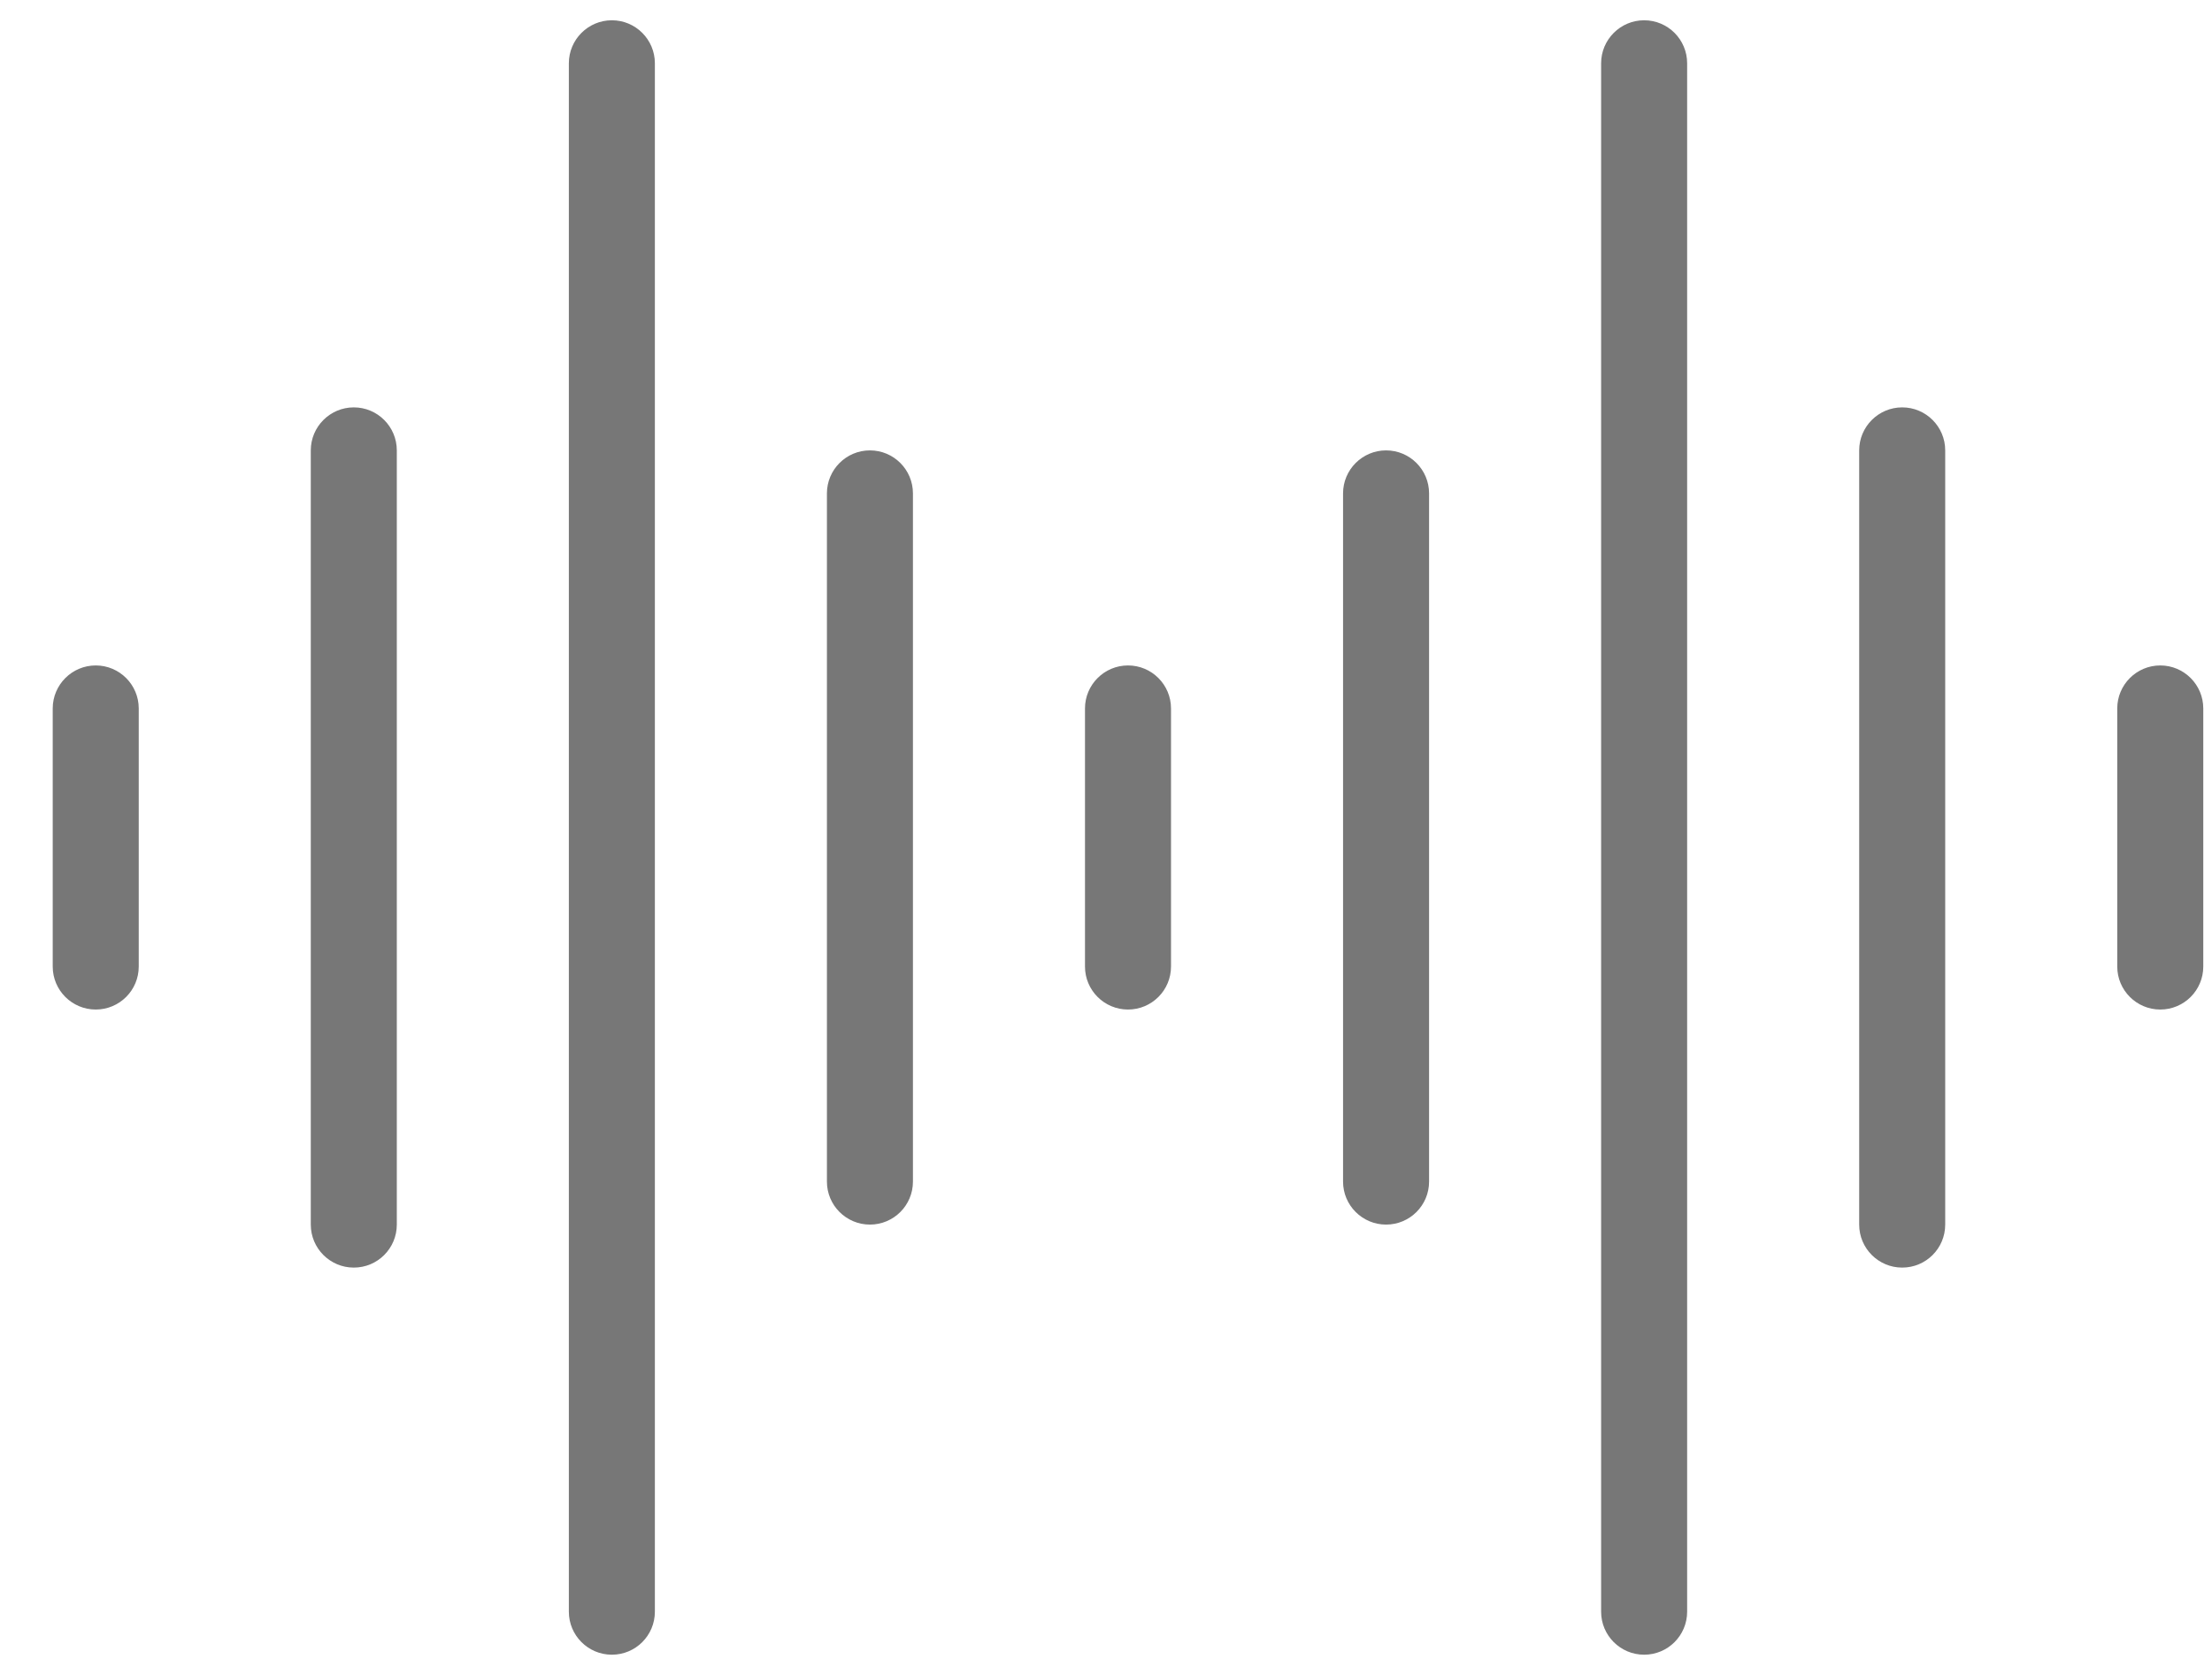 <svg xmlns="http://www.w3.org/2000/svg" fill="none" viewBox="0 0 36 27" height="27" width="36">
<path fill="#777777" d="M6.458 7.33V19.93C6.458 20.317 6.145 20.63 5.758 20.63C5.372 20.63 5.058 20.317 5.058 19.93V7.33C5.058 6.944 5.372 6.63 5.758 6.63C6.145 6.63 6.458 6.944 6.458 7.33ZM9.958 0.33C9.572 0.33 9.258 0.644 9.258 1.03V26.23C9.258 26.617 9.572 26.93 9.958 26.93C10.345 26.93 10.658 26.617 10.658 26.23V1.03C10.658 0.644 10.345 0.33 9.958 0.33ZM14.158 7.33C13.772 7.33 13.458 7.644 13.458 8.03V19.23C13.458 19.617 13.772 19.93 14.158 19.93C14.545 19.93 14.858 19.617 14.858 19.23V8.03C14.858 7.644 14.545 7.33 14.158 7.33ZM1.558 10.83C1.172 10.83 0.858 11.144 0.858 11.53V15.73C0.858 16.117 1.172 16.43 1.558 16.43C1.945 16.43 2.258 16.117 2.258 15.73V11.53C2.258 11.144 1.945 10.83 1.558 10.83ZM18.358 10.83C17.972 10.83 17.658 11.144 17.658 11.53V15.73C17.658 16.117 17.972 16.43 18.358 16.43C18.745 16.43 19.058 16.117 19.058 15.73V11.53C19.058 11.144 18.745 10.83 18.358 10.83ZM35.158 10.83C34.772 10.83 34.458 11.144 34.458 11.53V15.73C34.458 16.117 34.772 16.43 35.158 16.43C35.545 16.43 35.858 16.117 35.858 15.73V11.53C35.858 11.144 35.545 10.83 35.158 10.83ZM30.958 6.63C30.572 6.63 30.258 6.944 30.258 7.33V19.93C30.258 20.317 30.572 20.63 30.958 20.63C31.345 20.63 31.658 20.317 31.658 19.93V7.33C31.658 6.944 31.345 6.63 30.958 6.63ZM26.758 0.33C26.372 0.33 26.058 0.644 26.058 1.03V26.23C26.058 26.617 26.372 26.93 26.758 26.93C27.145 26.93 27.458 26.617 27.458 26.23V1.03C27.458 0.644 27.145 0.33 26.758 0.33ZM22.558 7.33C22.172 7.33 21.858 7.644 21.858 8.03V19.23C21.858 19.617 22.172 19.93 22.558 19.93C22.945 19.93 23.258 19.617 23.258 19.23V8.03C23.258 7.644 22.945 7.33 22.558 7.33Z"></path>
</svg>
